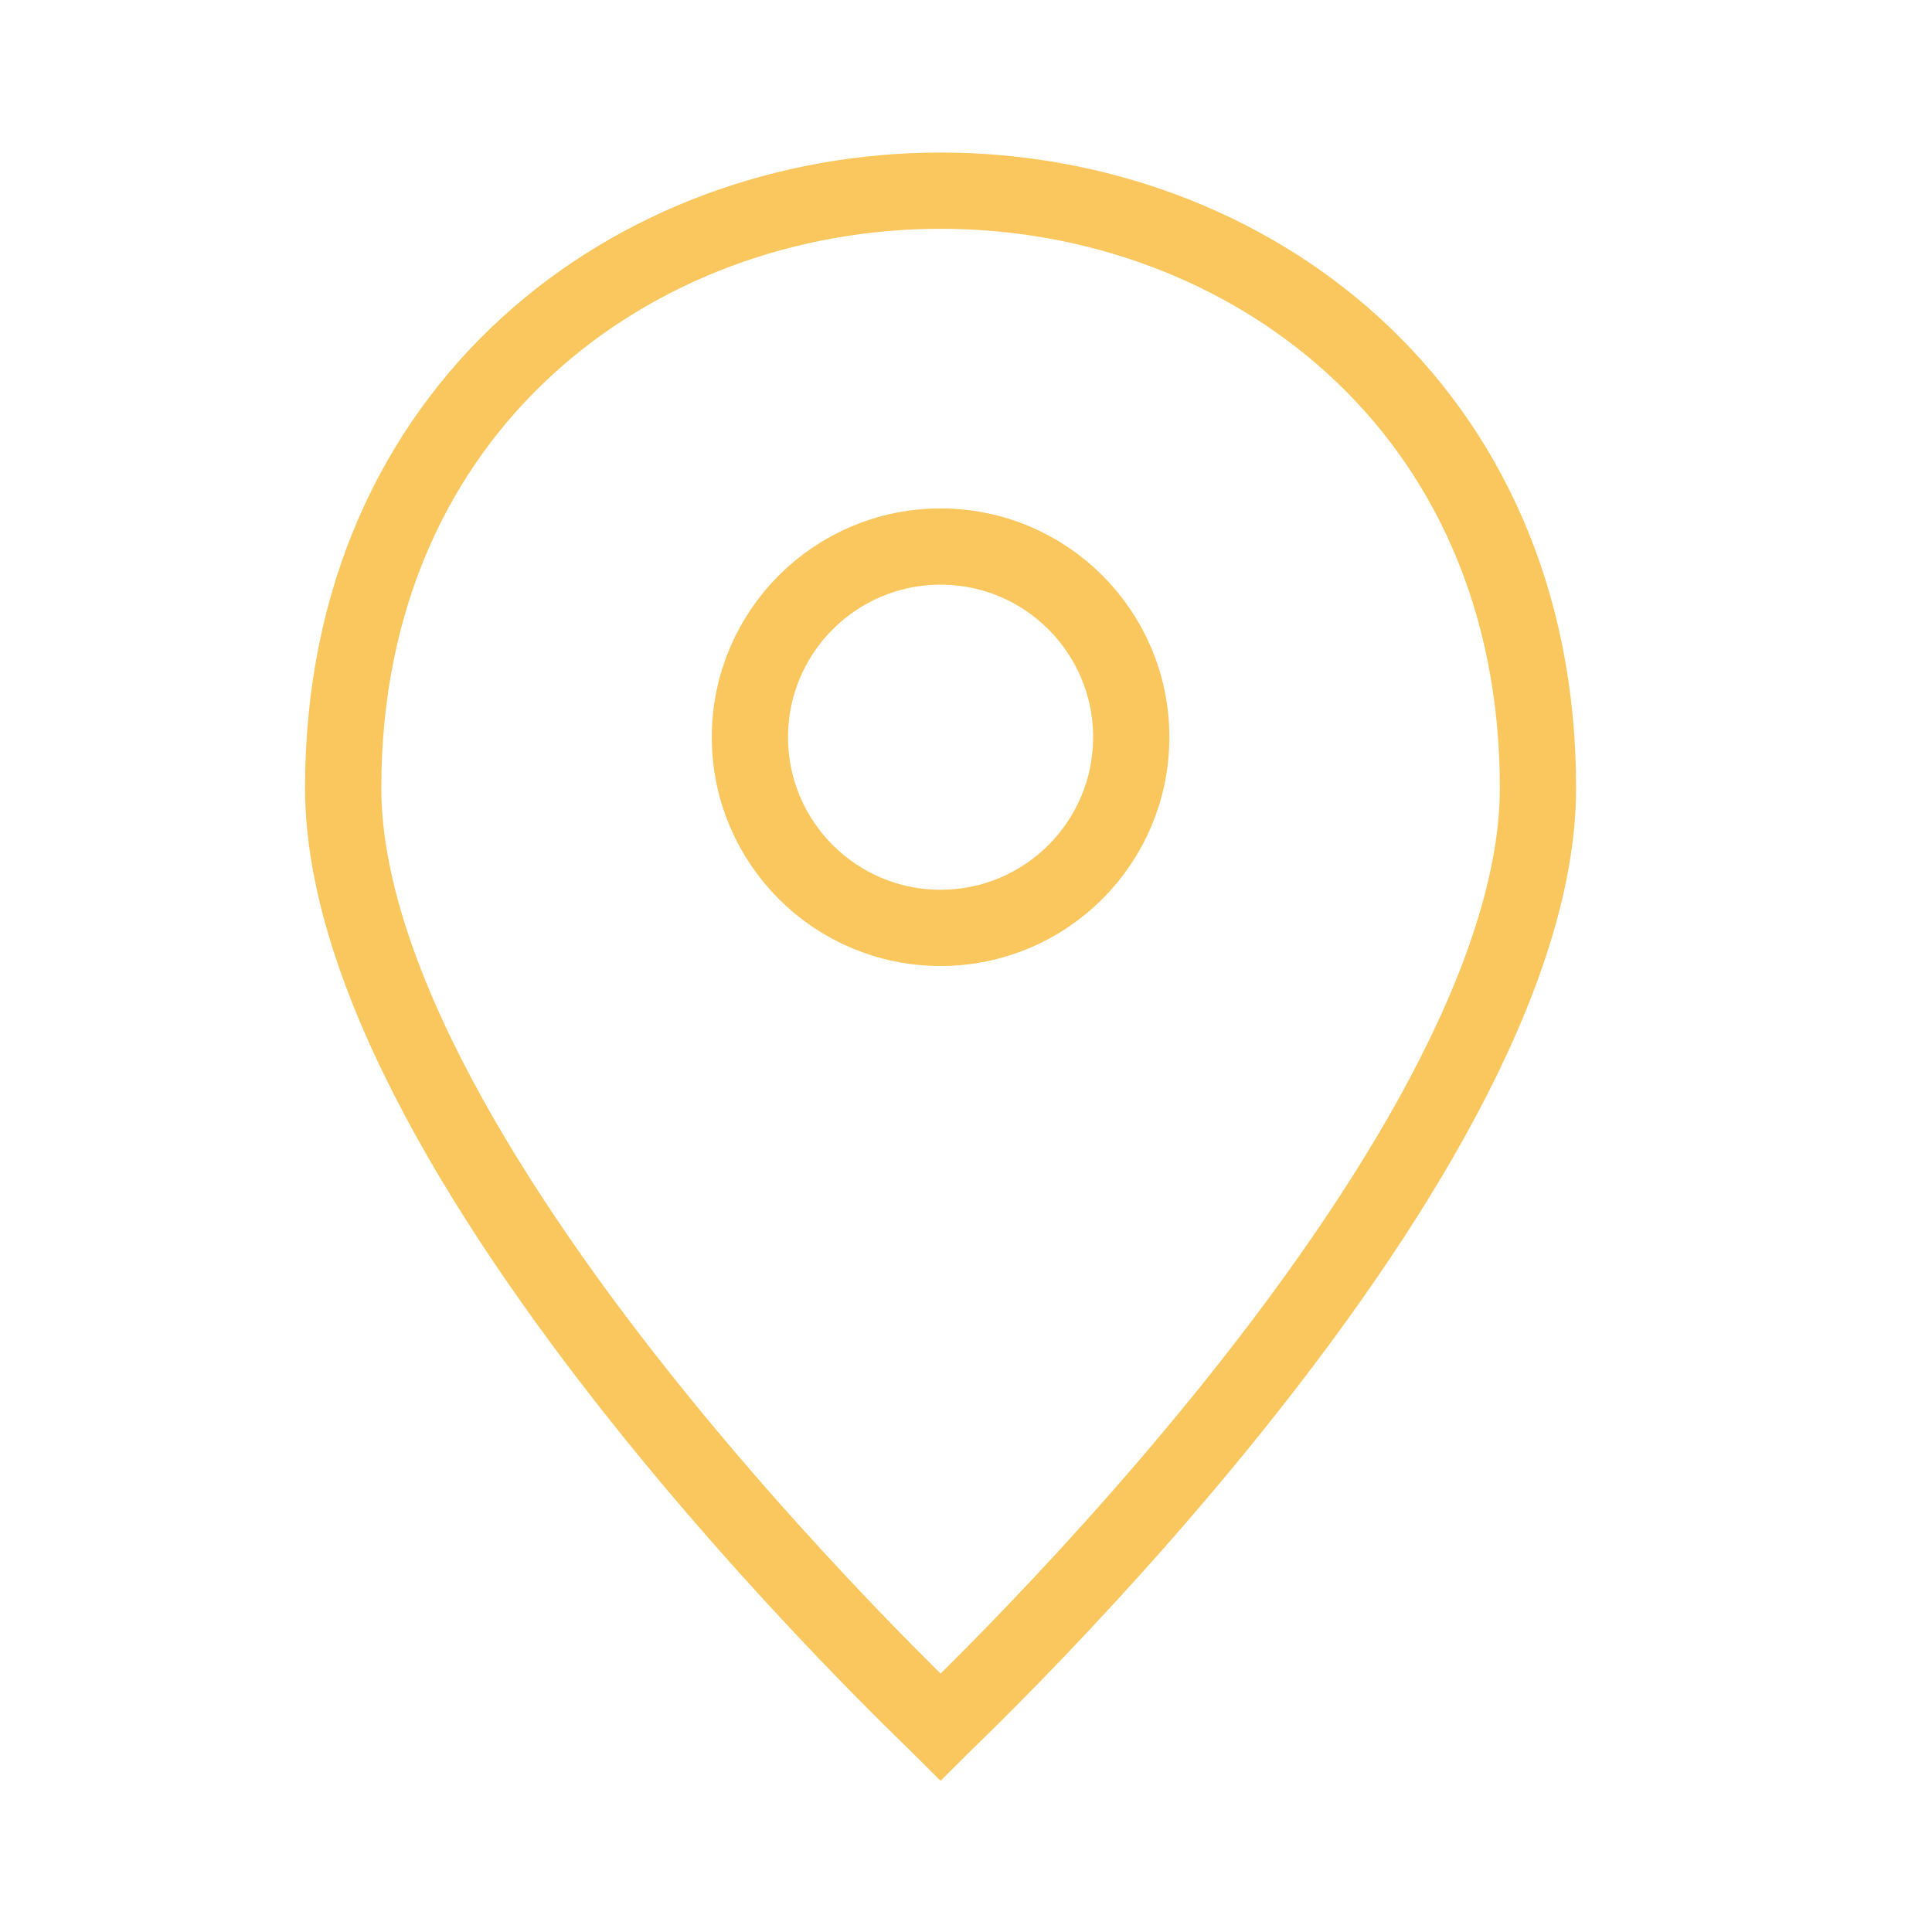 <svg width="38" height="38" viewBox="0 0 38 38" fill="none" xmlns="http://www.w3.org/2000/svg">
<path d="M30.25 15.5C30.25 17.321 29.533 19.412 28.385 21.57C27.243 23.716 25.712 25.862 24.166 27.779C22.622 29.693 21.077 31.363 19.916 32.555C19.336 33.15 18.853 33.625 18.516 33.951C18.511 33.956 18.505 33.961 18.5 33.966C18.495 33.961 18.489 33.956 18.484 33.951C18.147 33.625 17.664 33.15 17.084 32.555C15.923 31.363 14.378 29.693 12.834 27.779C11.288 25.862 9.757 23.716 8.615 21.57C7.467 19.412 6.75 17.321 6.75 15.5C6.75 7.978 12.496 3.75 18.5 3.75C24.504 3.75 30.25 7.978 30.25 15.5Z" stroke="#F9C75E" stroke-width="1.5"/>
<circle cx="18.5" cy="14.5" r="3.75" stroke="#F9C75E" stroke-width="1.5"/>
</svg>
